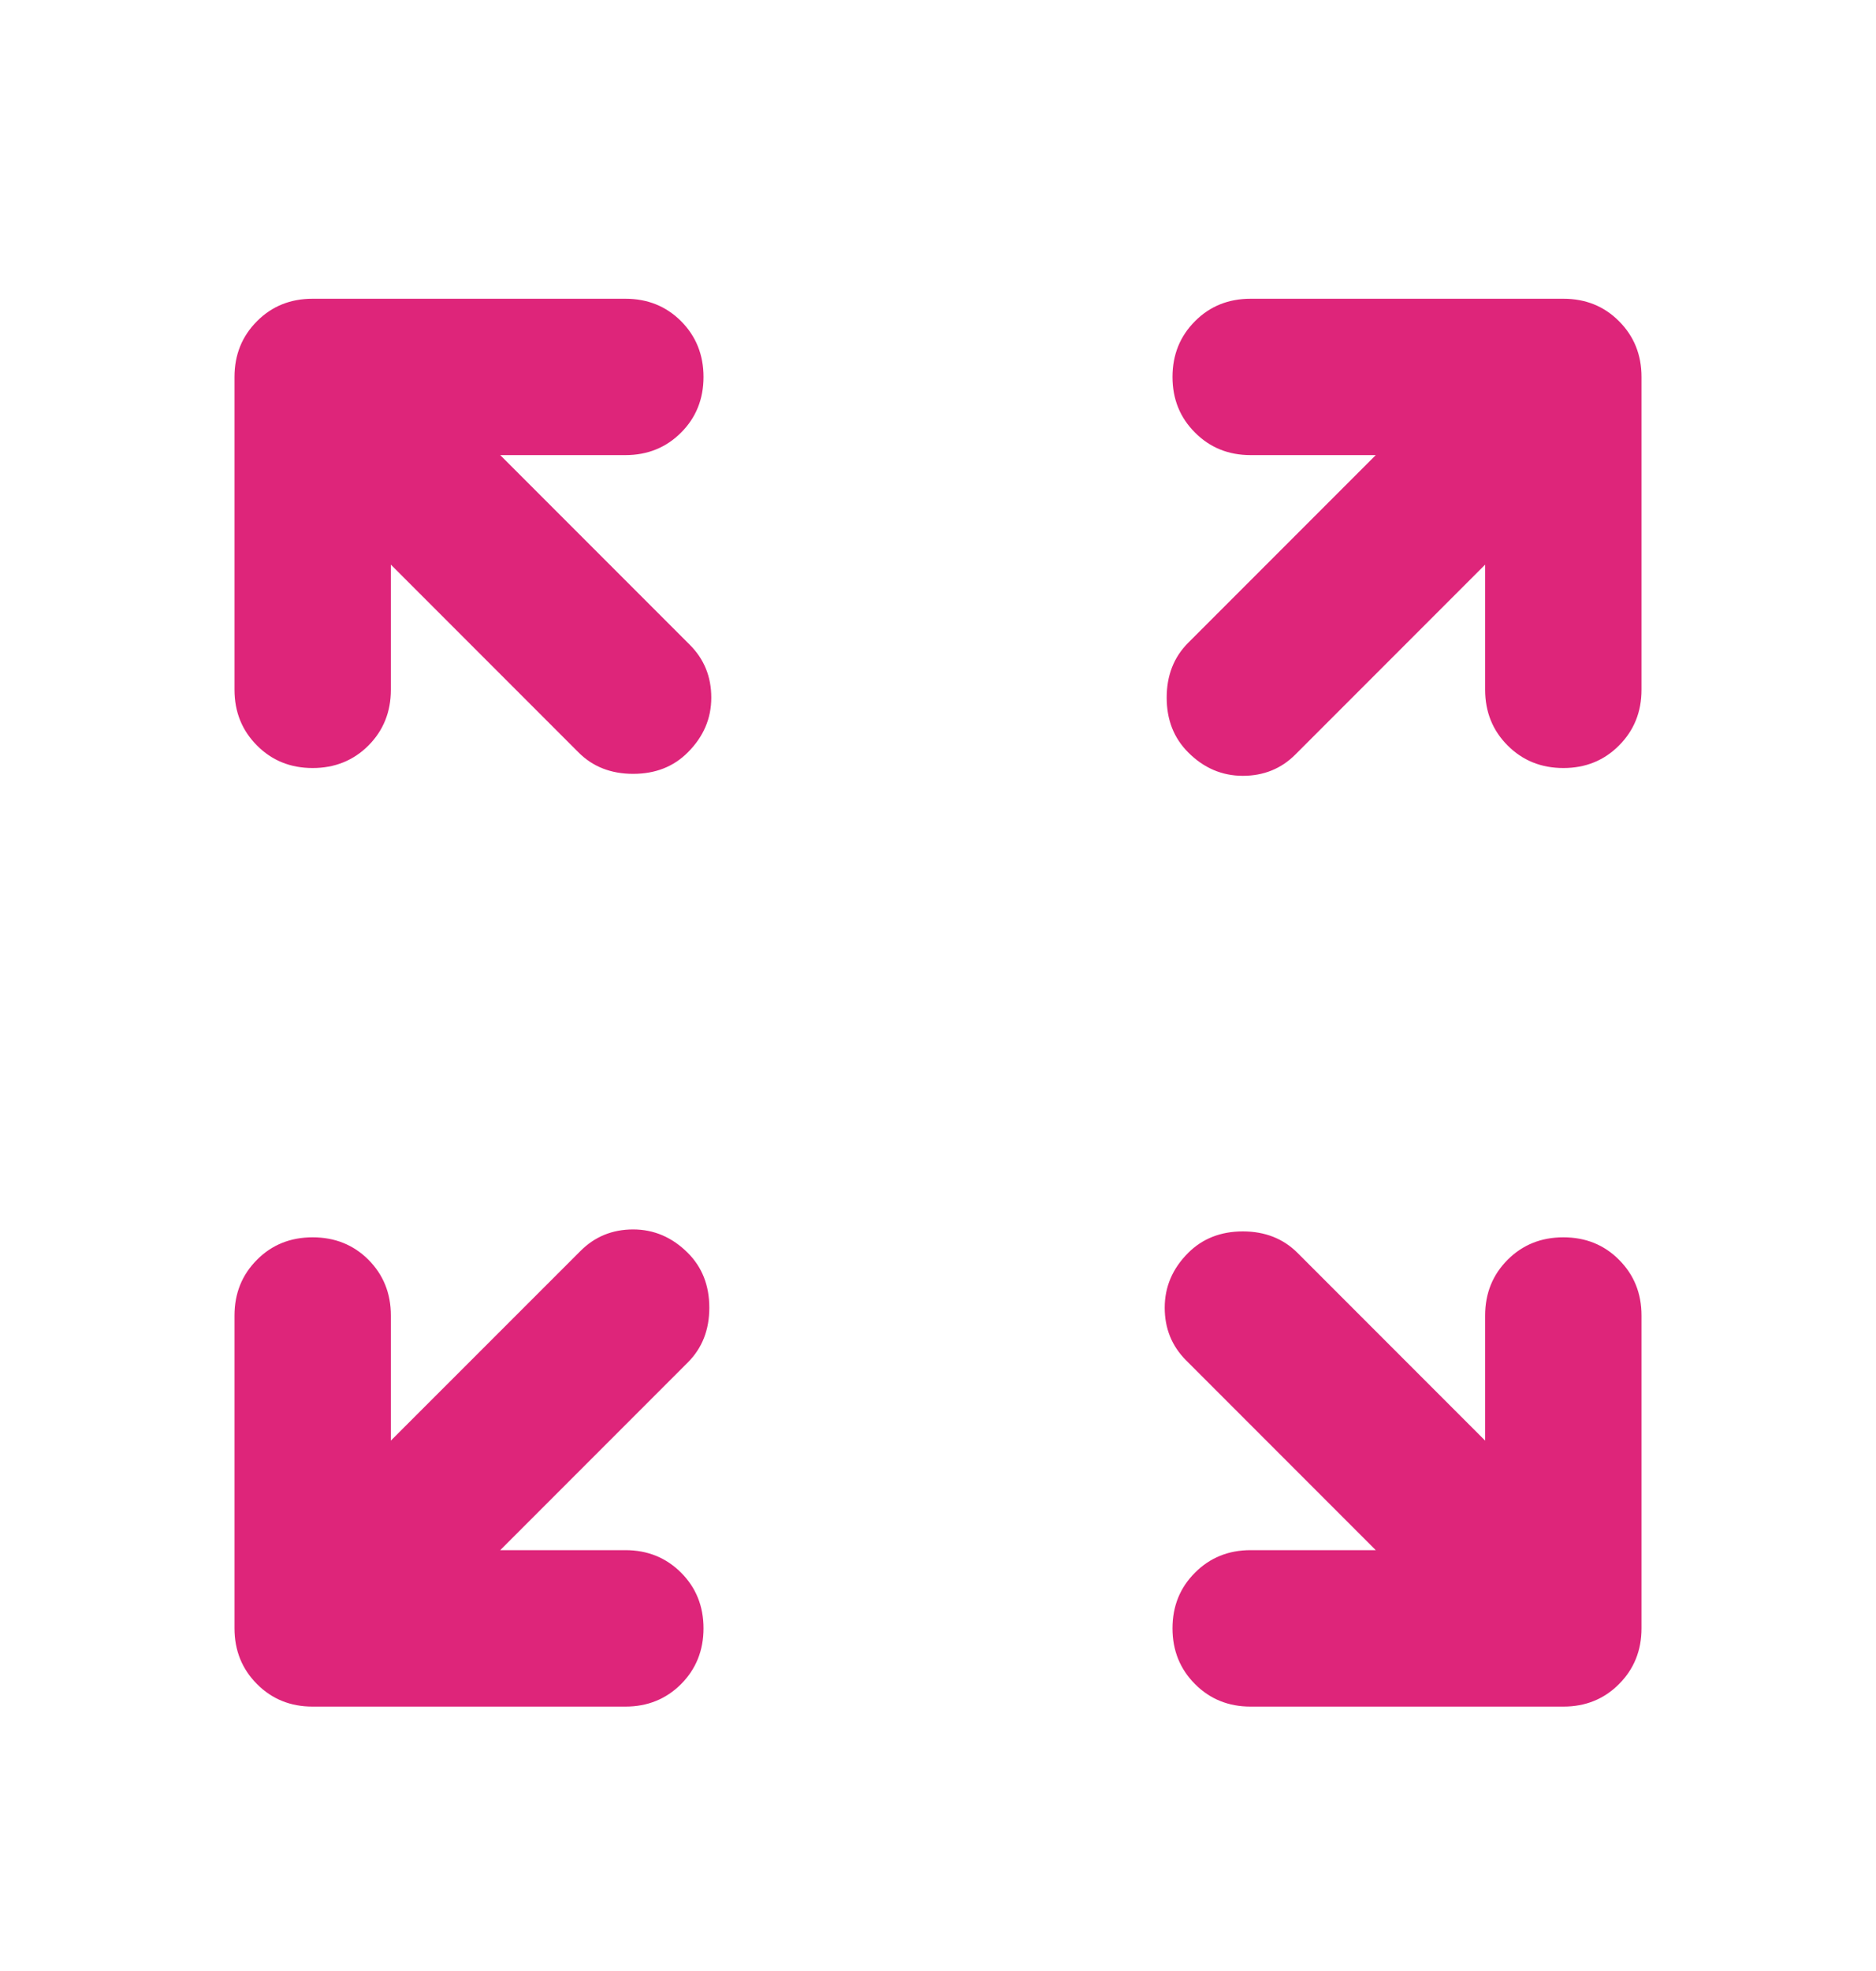 <svg width="20" height="21" viewBox="0 0 20 21" fill="none" xmlns="http://www.w3.org/2000/svg">
<path d="M3.333 8.183C3.097 8.183 2.899 8.103 2.74 7.943C2.58 7.783 2.5 7.585 2.5 7.349V4.016C2.5 3.78 2.58 3.582 2.74 3.422C2.899 3.262 3.097 3.183 3.333 3.183H6.667C6.903 3.183 7.101 3.262 7.261 3.422C7.42 3.582 7.5 3.78 7.5 4.016C7.5 4.252 7.42 4.45 7.261 4.609C7.101 4.769 6.903 4.849 6.667 4.849H5.333L7.354 6.87C7.507 7.023 7.583 7.21 7.583 7.433C7.583 7.655 7.5 7.849 7.333 8.016C7.181 8.169 6.986 8.245 6.75 8.245C6.514 8.245 6.319 8.169 6.167 8.016L4.167 6.016V7.349C4.167 7.585 4.087 7.783 3.928 7.943C3.768 8.103 3.569 8.183 3.333 8.183ZM12.667 8.016C12.514 7.863 12.438 7.669 12.438 7.433C12.438 7.197 12.514 7.002 12.667 6.849L14.667 4.849H13.333C13.097 4.849 12.899 4.769 12.74 4.609C12.58 4.45 12.5 4.252 12.5 4.016C12.5 3.78 12.58 3.582 12.74 3.422C12.899 3.262 13.097 3.183 13.333 3.183H16.667C16.903 3.183 17.101 3.262 17.26 3.422C17.42 3.582 17.5 3.78 17.5 4.016V7.349C17.5 7.585 17.42 7.783 17.26 7.943C17.101 8.103 16.903 8.183 16.667 8.183C16.431 8.183 16.233 8.103 16.073 7.943C15.913 7.783 15.833 7.585 15.833 7.349V6.016L13.812 8.037C13.66 8.19 13.472 8.266 13.25 8.266C13.028 8.266 12.833 8.183 12.667 8.016V8.016ZM13.333 18.183C13.097 18.183 12.899 18.103 12.74 17.943C12.58 17.783 12.5 17.585 12.5 17.349C12.5 17.113 12.58 16.915 12.74 16.756C12.899 16.596 13.097 16.516 13.333 16.516H14.667L12.646 14.495C12.493 14.342 12.417 14.155 12.417 13.933C12.417 13.71 12.5 13.516 12.667 13.349C12.819 13.197 13.014 13.12 13.25 13.12C13.486 13.12 13.681 13.197 13.833 13.349L15.833 15.349V14.016C15.833 13.78 15.913 13.582 16.073 13.422C16.233 13.262 16.431 13.183 16.667 13.183C16.903 13.183 17.101 13.262 17.26 13.422C17.42 13.582 17.5 13.78 17.5 14.016V17.349C17.5 17.585 17.42 17.783 17.26 17.943C17.101 18.103 16.903 18.183 16.667 18.183H13.333ZM3.333 18.183C3.097 18.183 2.899 18.103 2.74 17.943C2.58 17.783 2.5 17.585 2.5 17.349V14.016C2.5 13.78 2.58 13.582 2.74 13.422C2.899 13.262 3.097 13.183 3.333 13.183C3.569 13.183 3.768 13.262 3.928 13.422C4.087 13.582 4.167 13.78 4.167 14.016V15.349L6.188 13.329C6.34 13.176 6.528 13.099 6.75 13.099C6.972 13.099 7.167 13.183 7.333 13.349C7.486 13.502 7.562 13.697 7.562 13.933C7.562 14.169 7.486 14.363 7.333 14.516L5.333 16.516H6.667C6.903 16.516 7.101 16.596 7.261 16.756C7.42 16.915 7.5 17.113 7.5 17.349C7.5 17.585 7.42 17.783 7.261 17.943C7.101 18.103 6.903 18.183 6.667 18.183H3.333Z" fill="#DE257A"/>
</svg>
